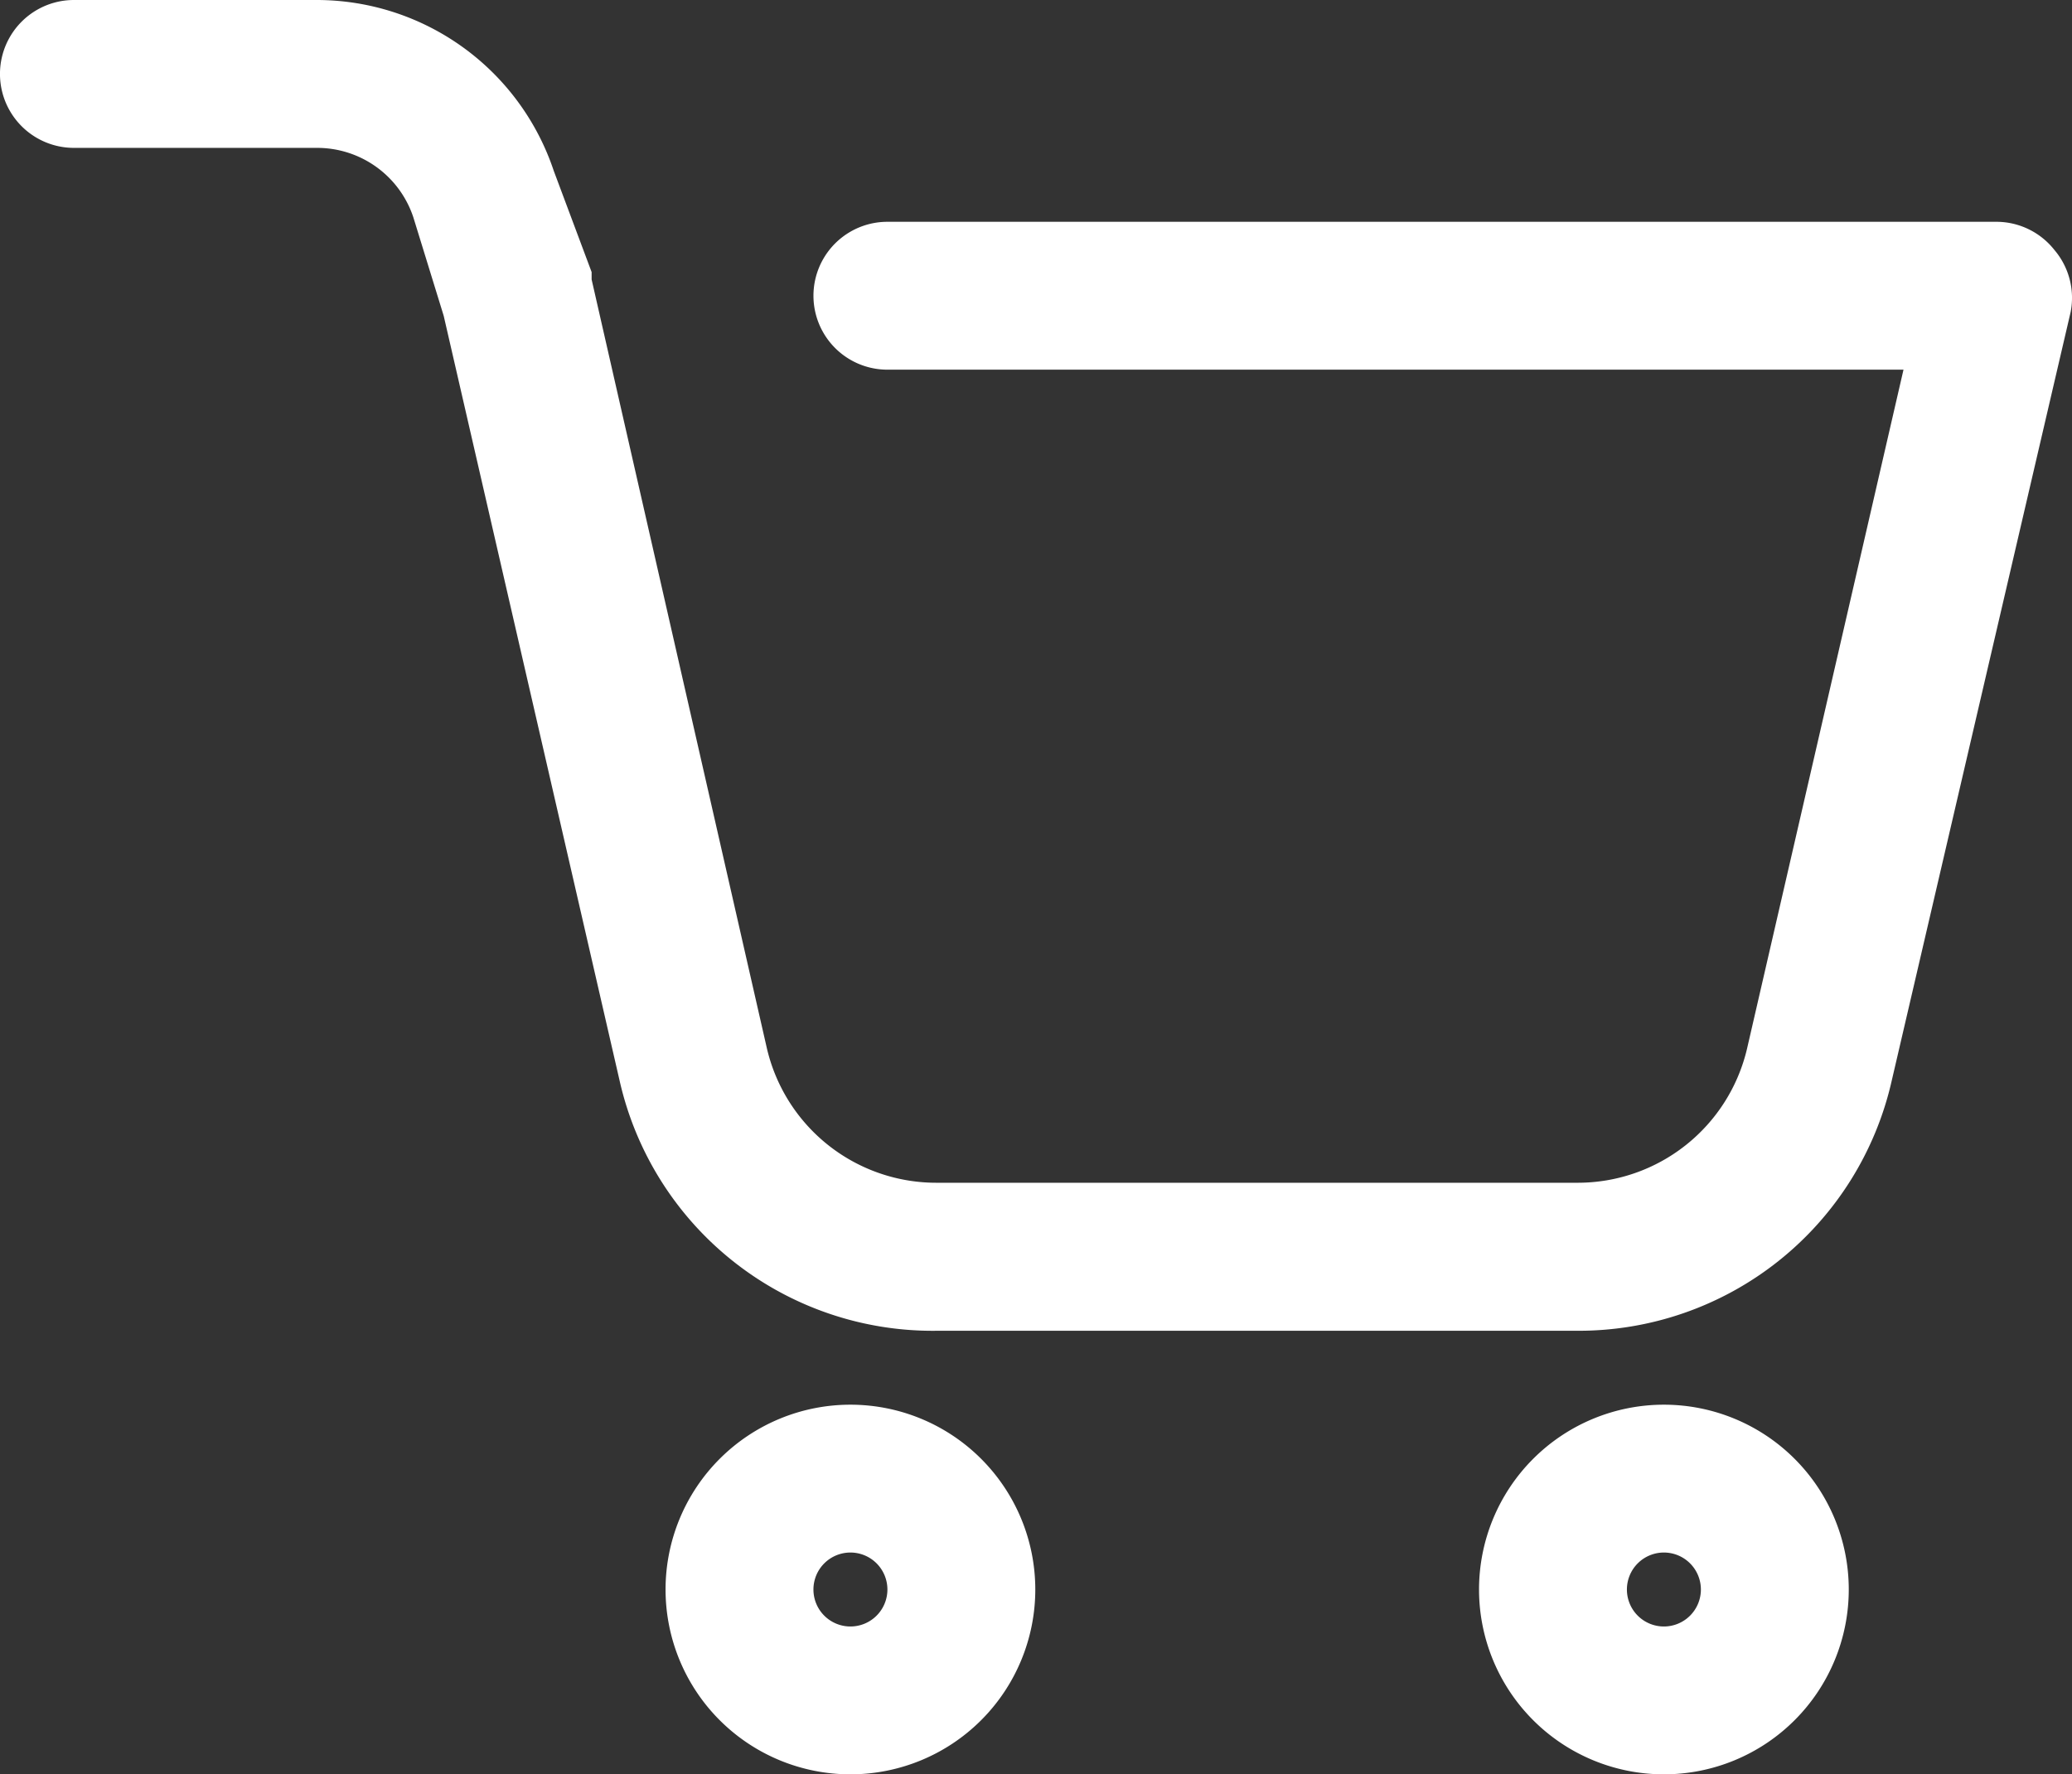 <?xml version="1.0" encoding="UTF-8"?> <svg xmlns="http://www.w3.org/2000/svg" id="cart" width="58.372" height="50" viewBox="0 0 58.372 50"><rect x="0" y="0" width="58.372" height="50" fill="#333333" stroke="none"/><path id="Pfad_472" data-name="Pfad 472" d="M59.875,11.042a2.083,2.083,0,0,0-1.625-.792H27a2.083,2.083,0,0,0,0,4.167H55.625l-4.4,19.1a4.9,4.9,0,0,1-4.792,3.812H28.4A4.9,4.9,0,0,1,23.6,33.521L18.667,11.875h0v-.208L17.6,8.813A7.042,7.042,0,0,0,10.938,4H4.083a2.083,2.083,0,1,0,0,4.167h6.854a2.854,2.854,0,0,1,2.708,1.958L14.5,12.9l4.958,21.563A9.042,9.042,0,0,0,28.4,41.5H46.438a9.042,9.042,0,0,0,8.854-7.042l5.042-21.667A2.083,2.083,0,0,0,59.875,11.042Z" transform="translate(-2 -4)" fill="#fff"></path><path id="Pfad_473" data-name="Pfad 473" d="M16.208,23a5.208,5.208,0,1,0,5.208,5.208A5.208,5.208,0,0,0,16.208,23Zm0,6.25a1.042,1.042,0,1,1,1.042-1.042A1.042,1.042,0,0,1,16.208,29.25Z" transform="translate(7.75 16.583)" fill="#fff"></path><path id="Pfad_474" data-name="Pfad 474" d="M27.208,23a5.208,5.208,0,1,0,5.208,5.208A5.208,5.208,0,0,0,27.208,23Zm0,6.25a1.042,1.042,0,1,1,1.042-1.042A1.042,1.042,0,0,1,27.208,29.25Z" transform="translate(19.667 16.583)" fill="#fff"></path></svg> 